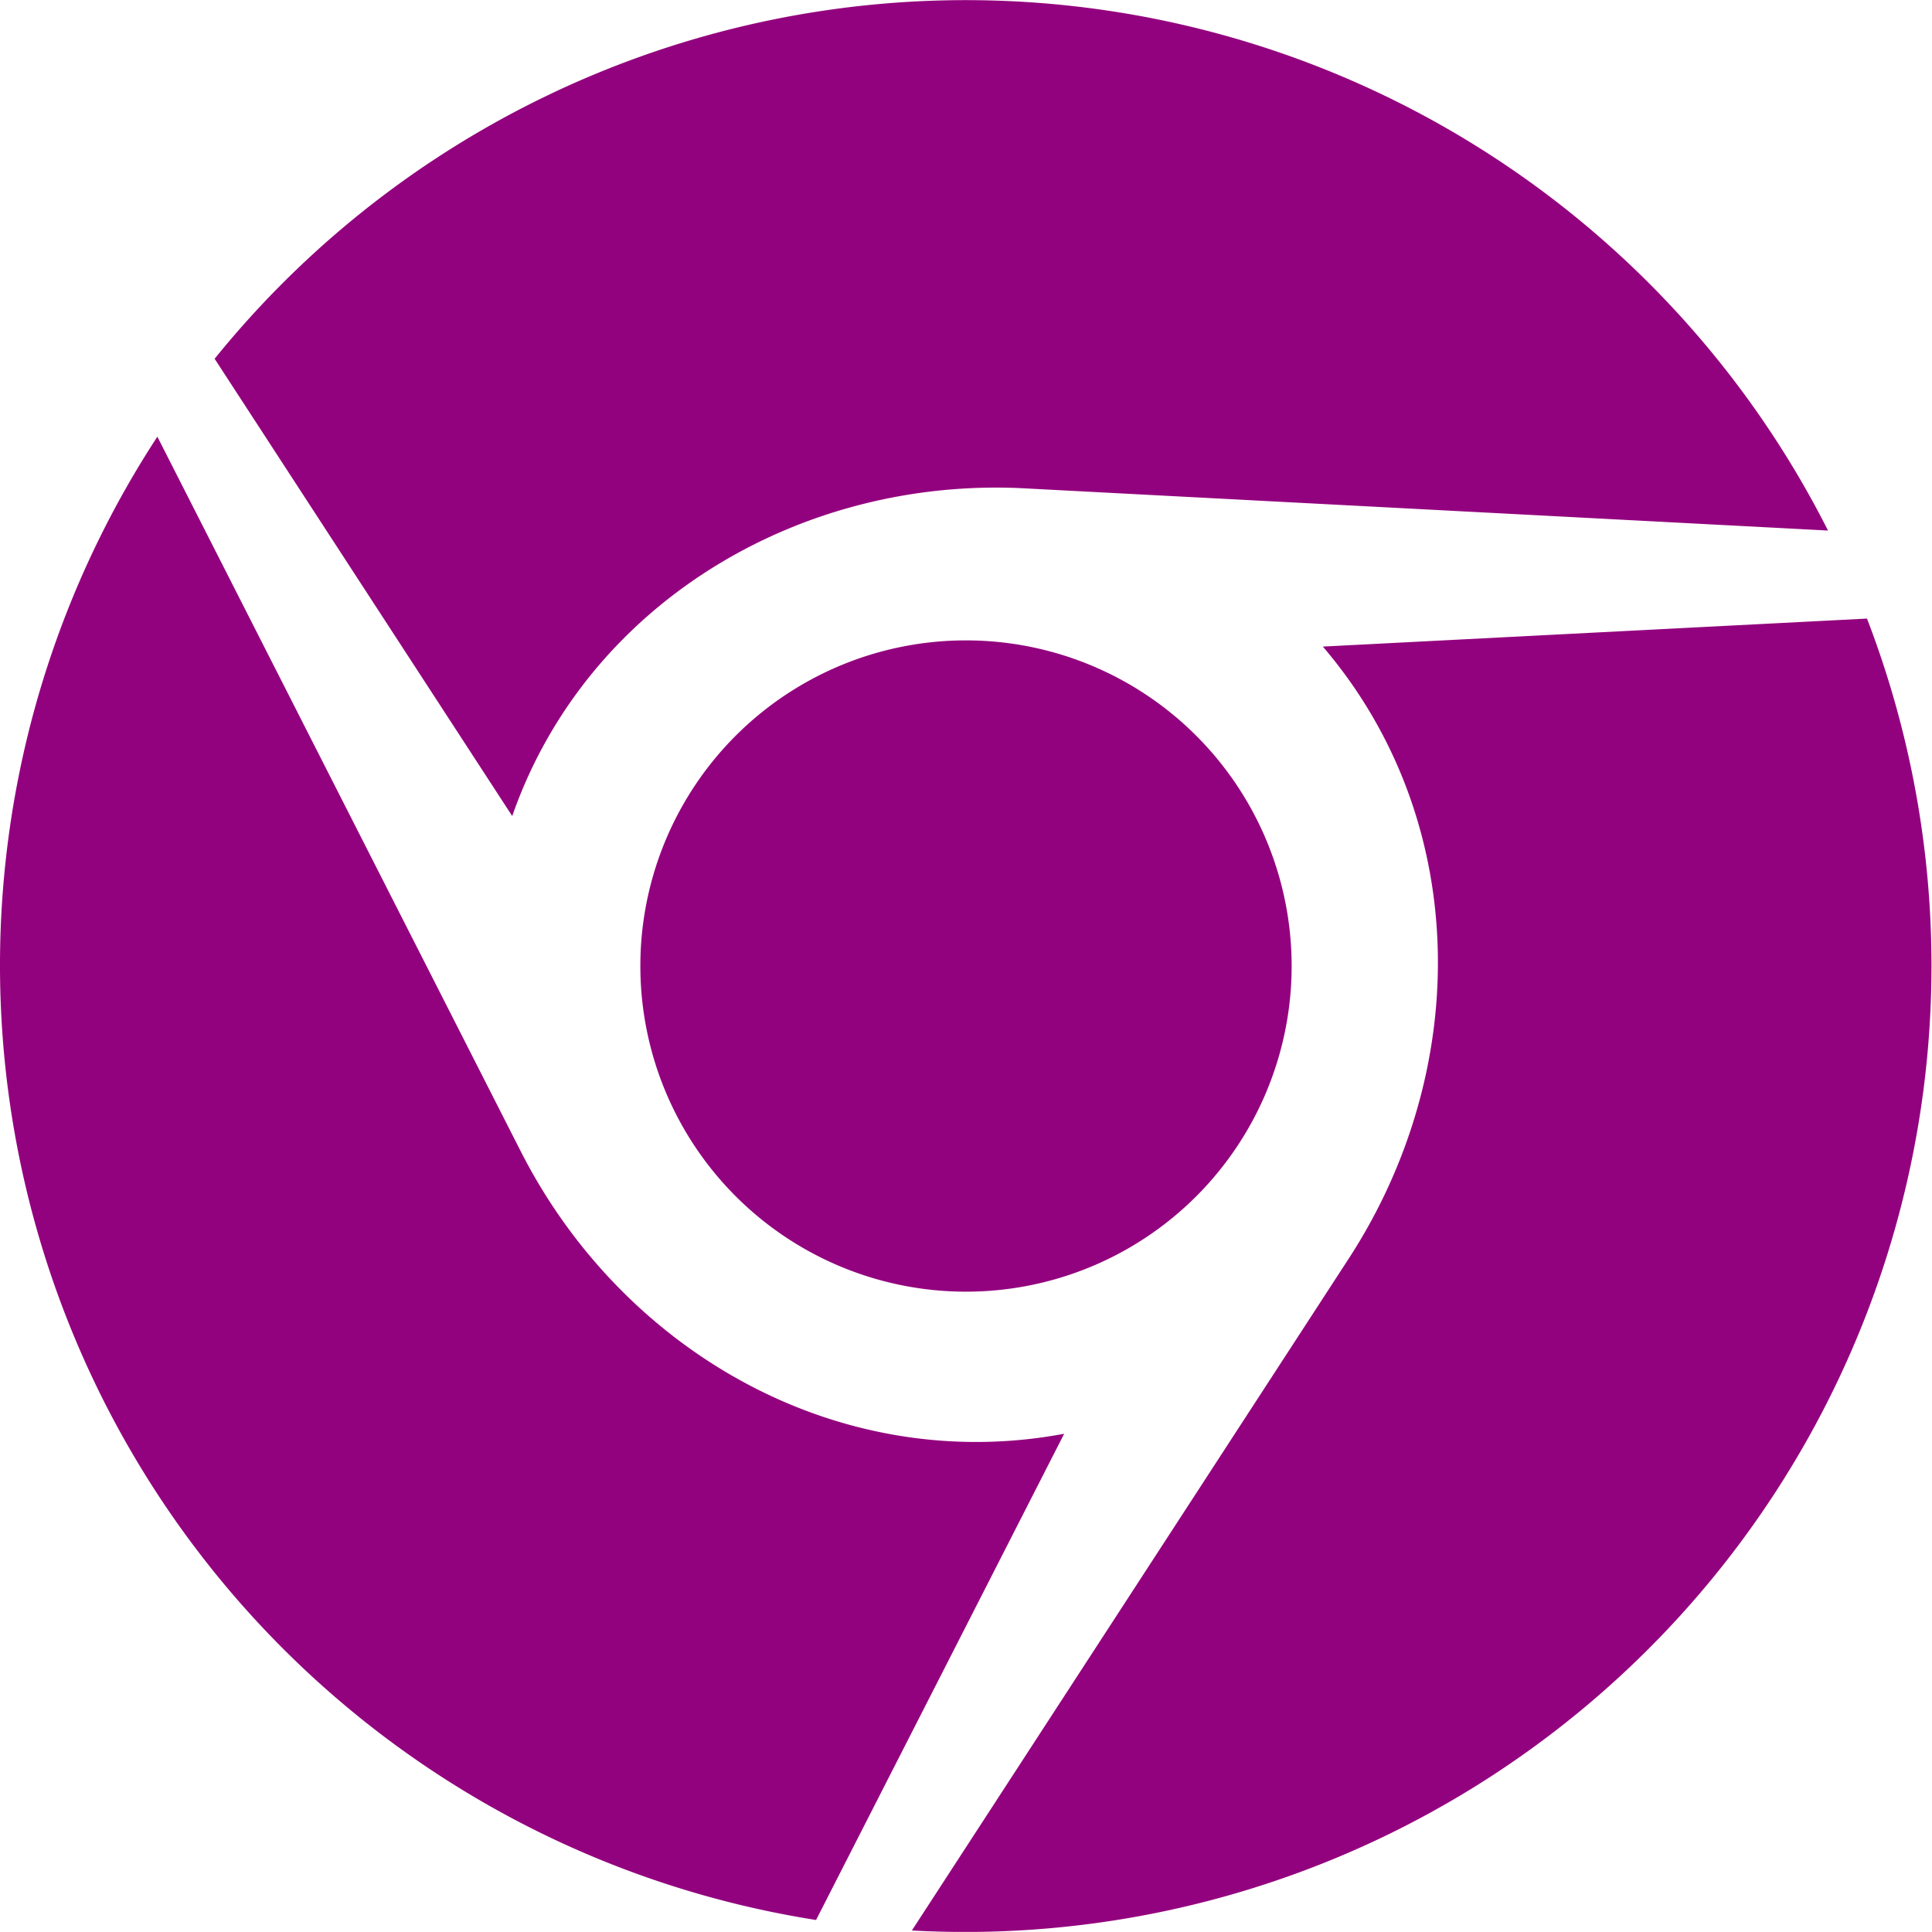 <svg xmlns="http://www.w3.org/2000/svg" width="69" height="68.997" viewBox="0 0 69 68.997">
  <path id="fotografia" d="M18.294,37.139,7.665,20.807a34.5,34.5,0,0,1,57.621,6.135l-28.56-1.5C28.644,24.967,20.951,29.516,18.294,37.139ZM22.87,42.5A11.63,11.63,0,1,0,34.5,30.865,11.625,11.625,0,0,0,22.87,42.5ZM66.678,30.086l-19.434,1c5.272,6.163,5.356,15.052.918,21.869L32.567,76.94A34.51,34.51,0,0,0,66.678,30.086ZM18.6,49.117,5.62,23.59A34.517,34.517,0,0,0,29.145,76.565L38.006,59.2c-8.013,1.5-15.748-2.894-19.407-10.086Z" transform="translate(0 -7.994)" fill="#93027e"/>
</svg>

